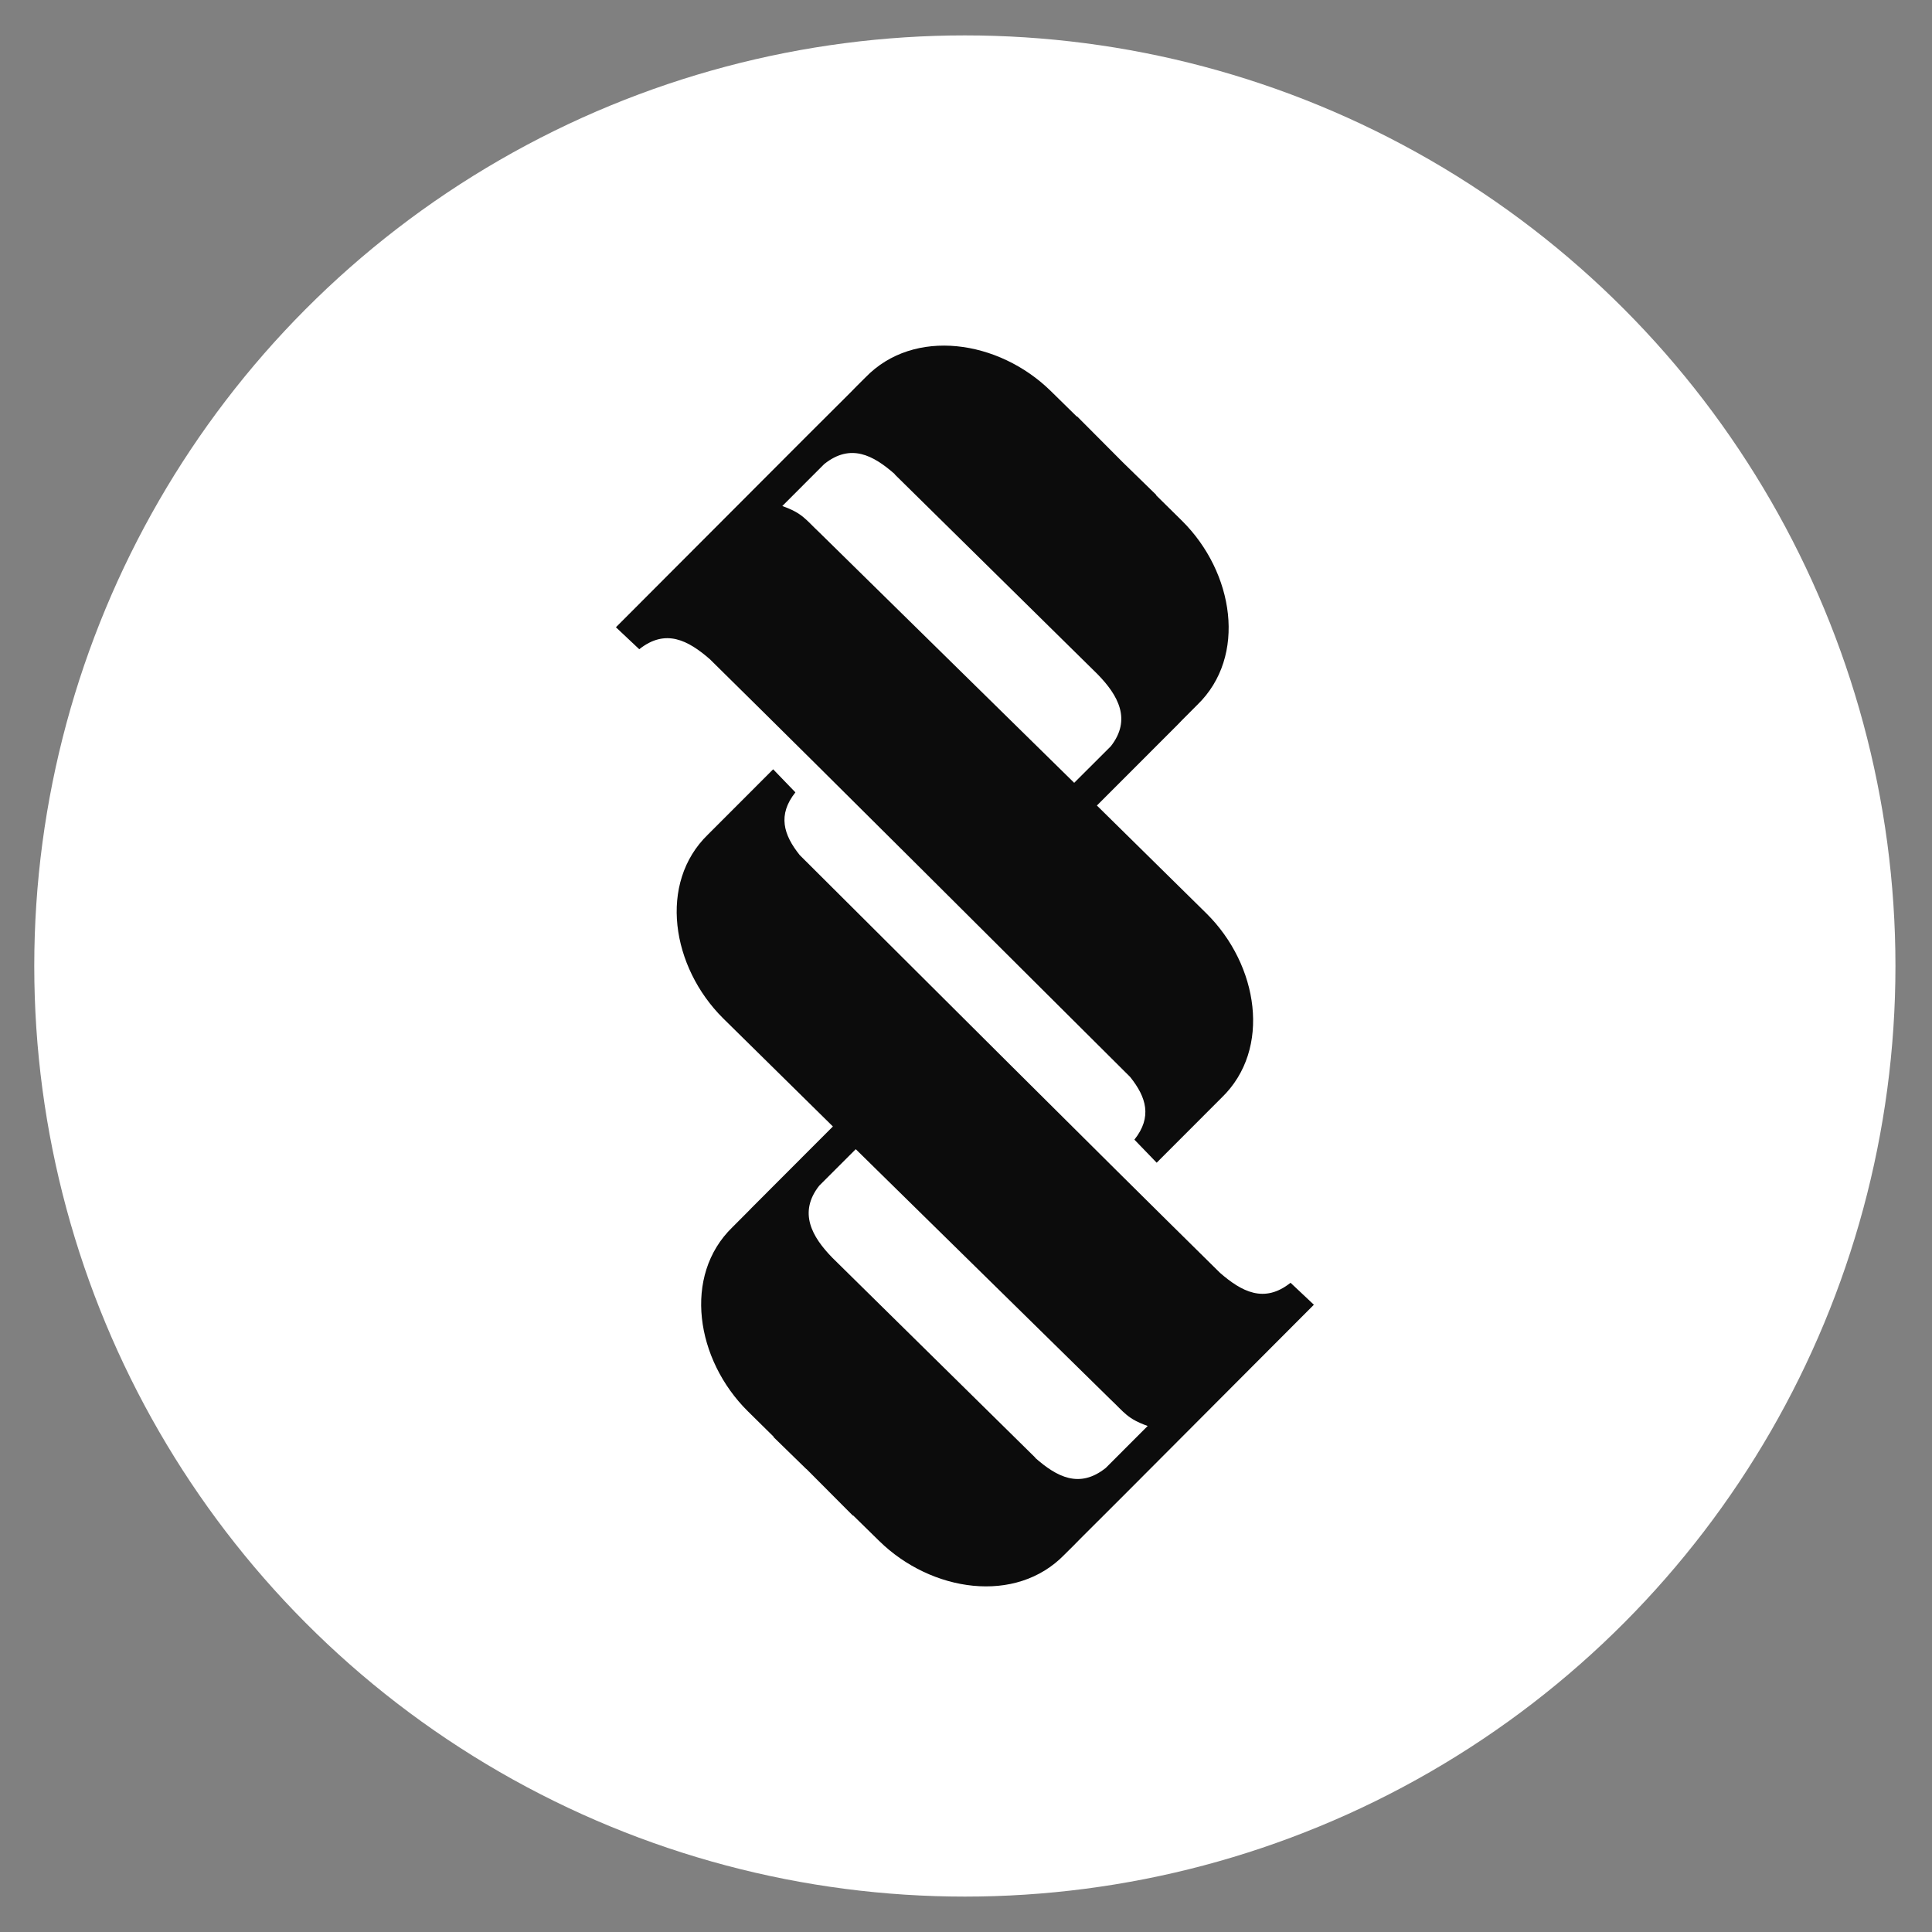<svg width="49" height="49" viewBox="0 0 49 49" fill="none" xmlns="http://www.w3.org/2000/svg">
<rect x="0" y="0" width="49" height="49" fill="#808080" stroke="none"/>
<g id="Group 10">
<circle id="Ellipse 1" cx="24.471" cy="24.5" r="23.602" fill="white"/>
<g id="Group 9">
<path id="Vector" fill-rule="evenodd" clip-rule="evenodd" d="M22.694 12.025C22.146 11.544 21.574 11.236 20.905 11.769L19.841 12.834C20.357 13.018 20.425 13.17 20.796 13.519L27.244 19.854L28.171 18.929C28.707 18.248 28.356 17.631 27.836 17.099L22.69 12.029L22.694 12.025ZM28.493 11.741L27.32 10.563H27.308L26.651 9.918C25.33 8.621 23.182 8.301 21.952 9.57L21.735 9.786L21.561 9.963L21.457 10.067L20.469 11.052L16.959 14.568L15.621 15.909L16.213 16.466C16.883 15.933 17.455 16.242 18.003 16.718C21.57 20.234 25.112 23.782 28.663 27.314C29.074 27.827 29.227 28.331 28.771 28.904L29.336 29.489L30.988 27.835C32.257 26.606 31.915 24.471 30.601 23.17L27.82 20.43L29.872 18.376L29.976 18.268L30.367 17.876C31.637 16.646 31.294 14.512 29.98 13.21L29.323 12.562V12.55L28.493 11.741Z" fill="#0C0C0C"/>
<path id="Vector_2" fill-rule="evenodd" clip-rule="evenodd" d="M26.255 36.975C26.803 37.456 27.375 37.764 28.044 37.231L29.108 36.166C28.592 35.982 28.523 35.83 28.153 35.481L21.704 29.146L20.778 30.071C20.242 30.752 20.592 31.369 21.112 31.901L26.259 36.971L26.255 36.975ZM20.455 37.259L21.628 38.437H21.64L22.297 39.081C23.619 40.379 25.767 40.699 26.996 39.43L27.214 39.214L27.387 39.038L27.492 38.933L28.479 37.948L31.985 34.432L33.323 33.091L32.731 32.534C32.062 33.067 31.49 32.758 30.942 32.282C27.375 28.766 23.832 25.218 20.282 21.686C19.871 21.173 19.718 20.668 20.173 20.096L19.609 19.511L17.956 21.165C16.687 22.394 17.03 24.529 18.343 25.83L21.124 28.57L19.073 30.624L18.968 30.732L18.577 31.124C17.308 32.354 17.65 34.488 18.964 35.79L19.621 36.438V36.45L20.451 37.259H20.455Z" fill="#0C0C0C"/>
</g>
</g>
</svg>
